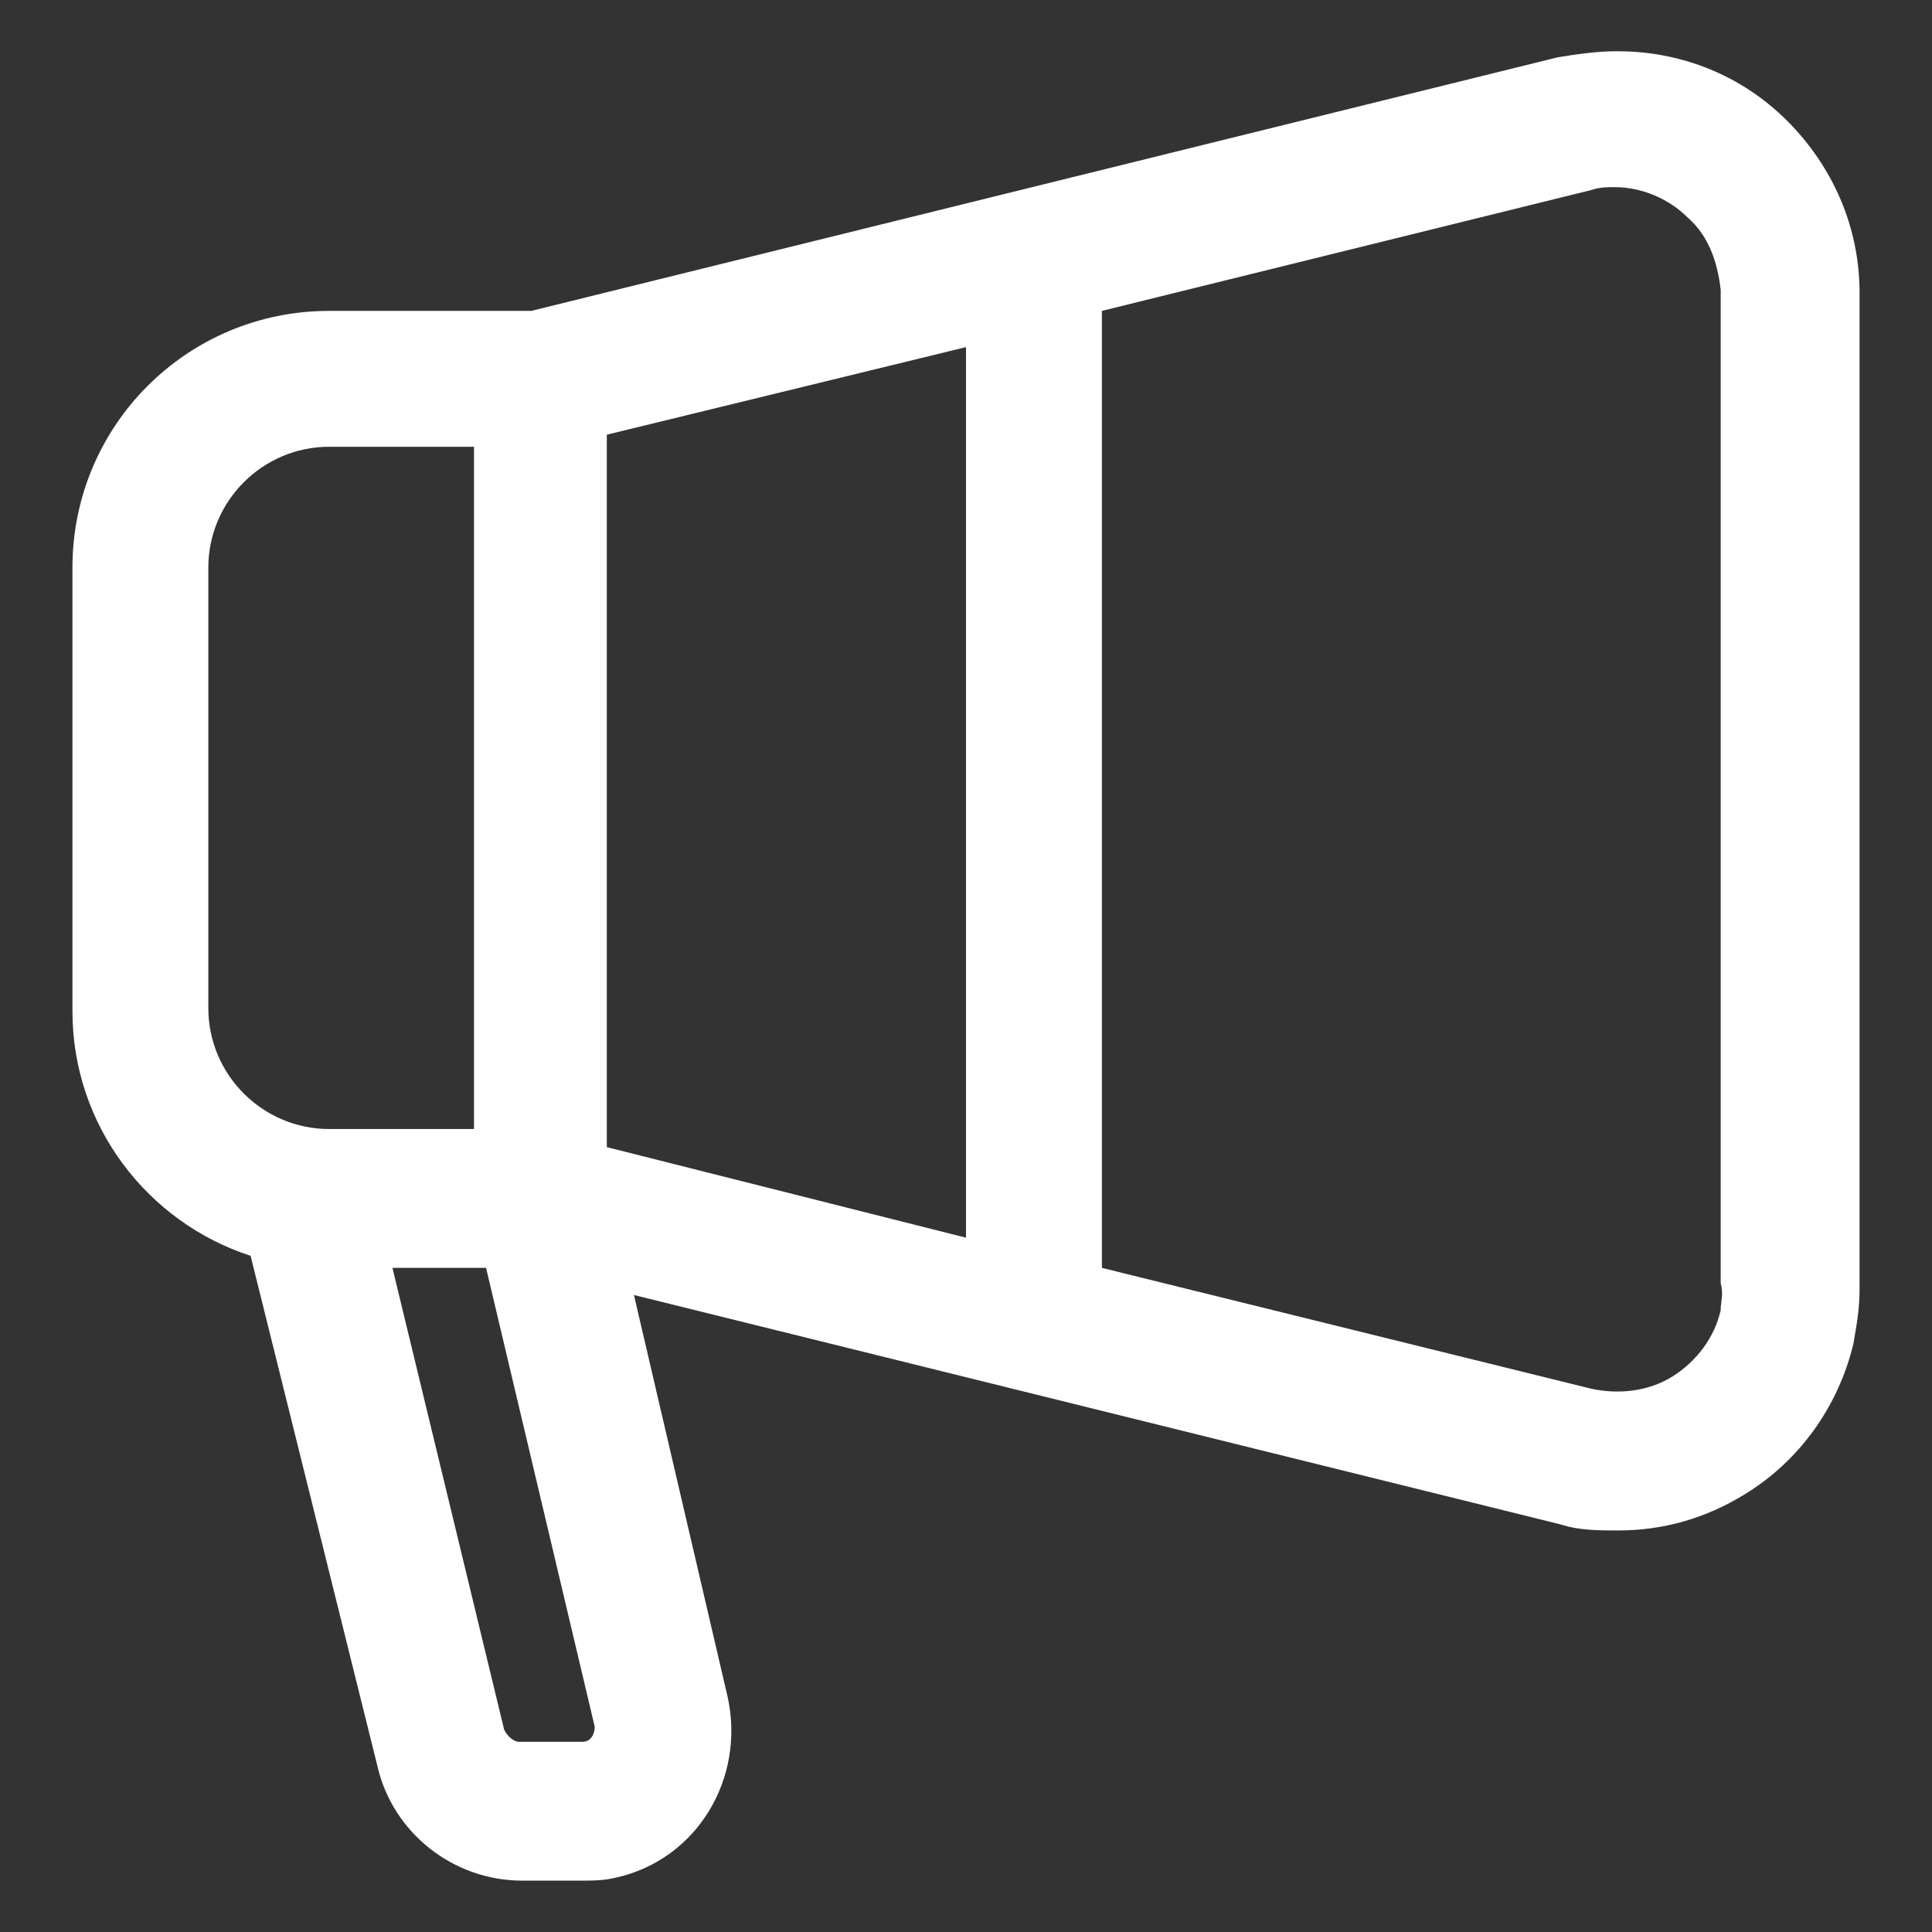 <svg xmlns="http://www.w3.org/2000/svg" width="24" height="24" viewBox="0 0 24 24" fill="none"><rect x="0" y="0" width="24" height="24" fill="#333333" stroke="none"/><g clip-path="url(#clip0_501_49643)"><path d="M22.2 1.5C21.637 0.937 20.887 0.637 20.1 0.637H20.062C19.837 0.637 19.575 0.675 19.35 0.712L6.6 3.862H4.088C2.325 3.862 0.9 5.287 0.9 7.05V12.562C0.9 13.987 1.838 15.187 3.113 15.6L4.688 21.937C4.875 22.762 5.625 23.362 6.488 23.362H7.163H7.2C7.35 23.362 7.5 23.362 7.65 23.325C8.663 23.1 9.263 22.087 9.038 21.075L7.875 16.087L19.387 18.937C19.613 19.012 19.875 19.012 20.1 19.012C20.663 19.012 21.188 18.862 21.675 18.562C22.35 18.15 22.837 17.475 23.025 16.687C23.062 16.462 23.1 16.275 23.1 16.012V3.637C23.1 2.812 22.762 2.062 22.2 1.5ZM7.538 5.4L12 4.312V15.375L7.538 14.25V5.4ZM2.588 7.05C2.588 6.225 3.263 5.55 4.088 5.55H5.888V14.025H4.088C3.263 14.025 2.588 13.35 2.588 12.525V7.05V7.05ZM7.238 21.637C7.238 21.637 7.2 21.637 7.163 21.637H6.45C6.375 21.637 6.3 21.562 6.263 21.487L4.875 15.75H6.038L7.388 21.45C7.388 21.525 7.35 21.637 7.238 21.637ZM21.375 16.275C21.3 16.613 21.075 16.912 20.775 17.1C20.475 17.287 20.1 17.325 19.762 17.25L13.688 15.75V3.862L19.762 2.362C19.875 2.325 19.95 2.325 20.062 2.325C20.4 2.325 20.738 2.475 20.962 2.7C21.225 2.925 21.337 3.262 21.375 3.6V15.937C21.413 16.087 21.375 16.163 21.375 16.275Z" fill="white"></path></g><defs><clipPath id="clip0_501_49643"><rect width="24" height="24" fill="white"></rect></clipPath></defs></svg>